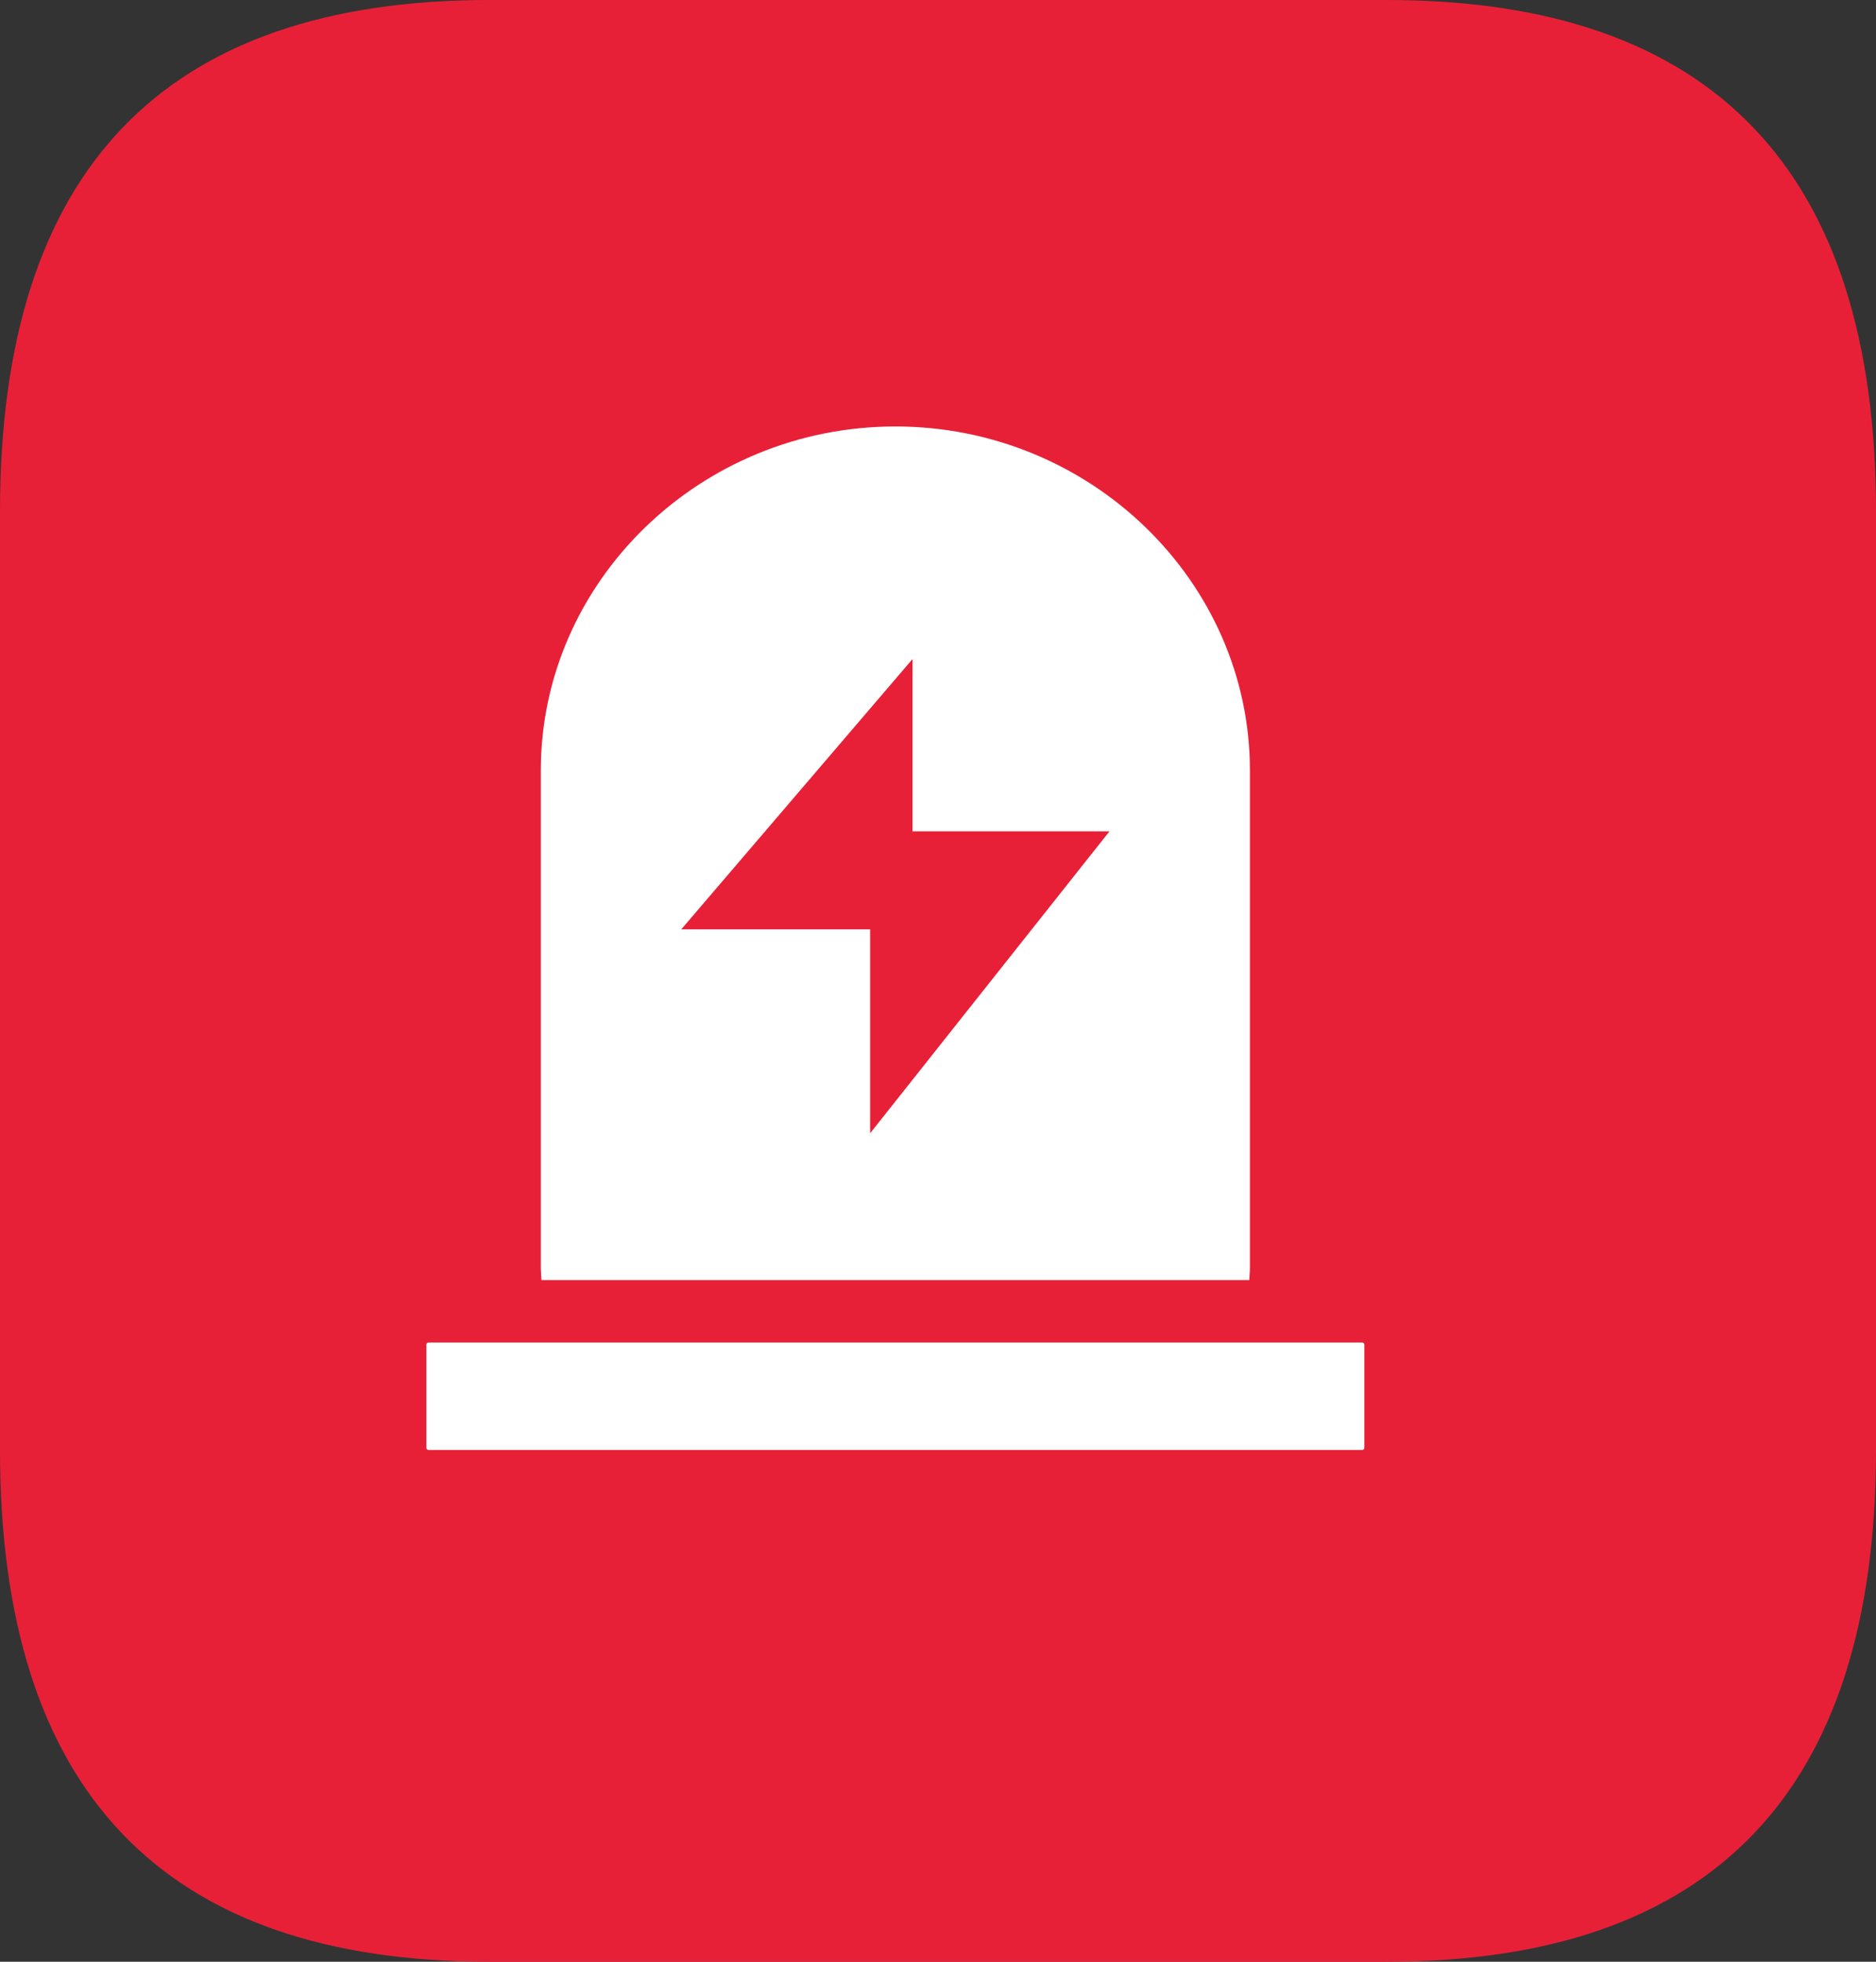 <?xml version="1.0" encoding="UTF-8"?>
<svg width="22px" height="23px" viewBox="0 0 22 23" version="1.1" xmlns="http://www.w3.org/2000/svg" xmlns:xlink="http://www.w3.org/1999/xlink">
    <rect x="0" y="0" width="22" height="23" fill="#333333" stroke="none"/>
    <title>编组</title>
    <g id="11版本发布页面" stroke="none" stroke-width="1" fill="none" fill-rule="evenodd">
        <g id="合规审批" transform="translate(-391, -958)" fill-rule="nonzero">
            <g id="编组-2备份-3" transform="translate(360, 924)">
                <g id="编组" transform="translate(31, 34)">
                    <path d="M5.739,0 L16.261,0 C20.087,0 22,2 22,6 L22,17 C22,21 20.087,23 16.261,23 L5.739,23 C1.913,23 0,21 0,17 L0,6 C0,2 1.913,0 5.739,0 Z" id="路径" fill="#E82037"></path>
                    <g transform="translate(5, 5)" fill="#FFFFFF" id="形状">
                        <path d="M10.974,12 L0.026,12 C0.012,12 0,11.989 0,11.975 L0,10.765 C0,10.751 0.012,10.74 0.026,10.74 L10.974,10.74 C10.988,10.74 11,10.751 11,10.765 L11,11.975 C11,11.989 10.988,12 10.974,12 Z M5.5,0 C3.213,0 1.342,1.816 1.342,4.035 L1.342,9.866 C1.342,9.914 1.348,9.961 1.35,10.008 L9.65,10.008 C9.652,9.961 9.658,9.914 9.658,9.866 L9.658,4.035 C9.658,1.816 7.787,0 5.5,0 L5.5,0 Z M5.204,8.287 L5.204,5.896 L2.989,5.896 L5.701,2.727 L5.701,4.747 L8.011,4.747 L5.204,8.287 L5.204,8.287 Z"></path>
                    </g>
                </g>
            </g>
        </g>
    </g>
</svg>